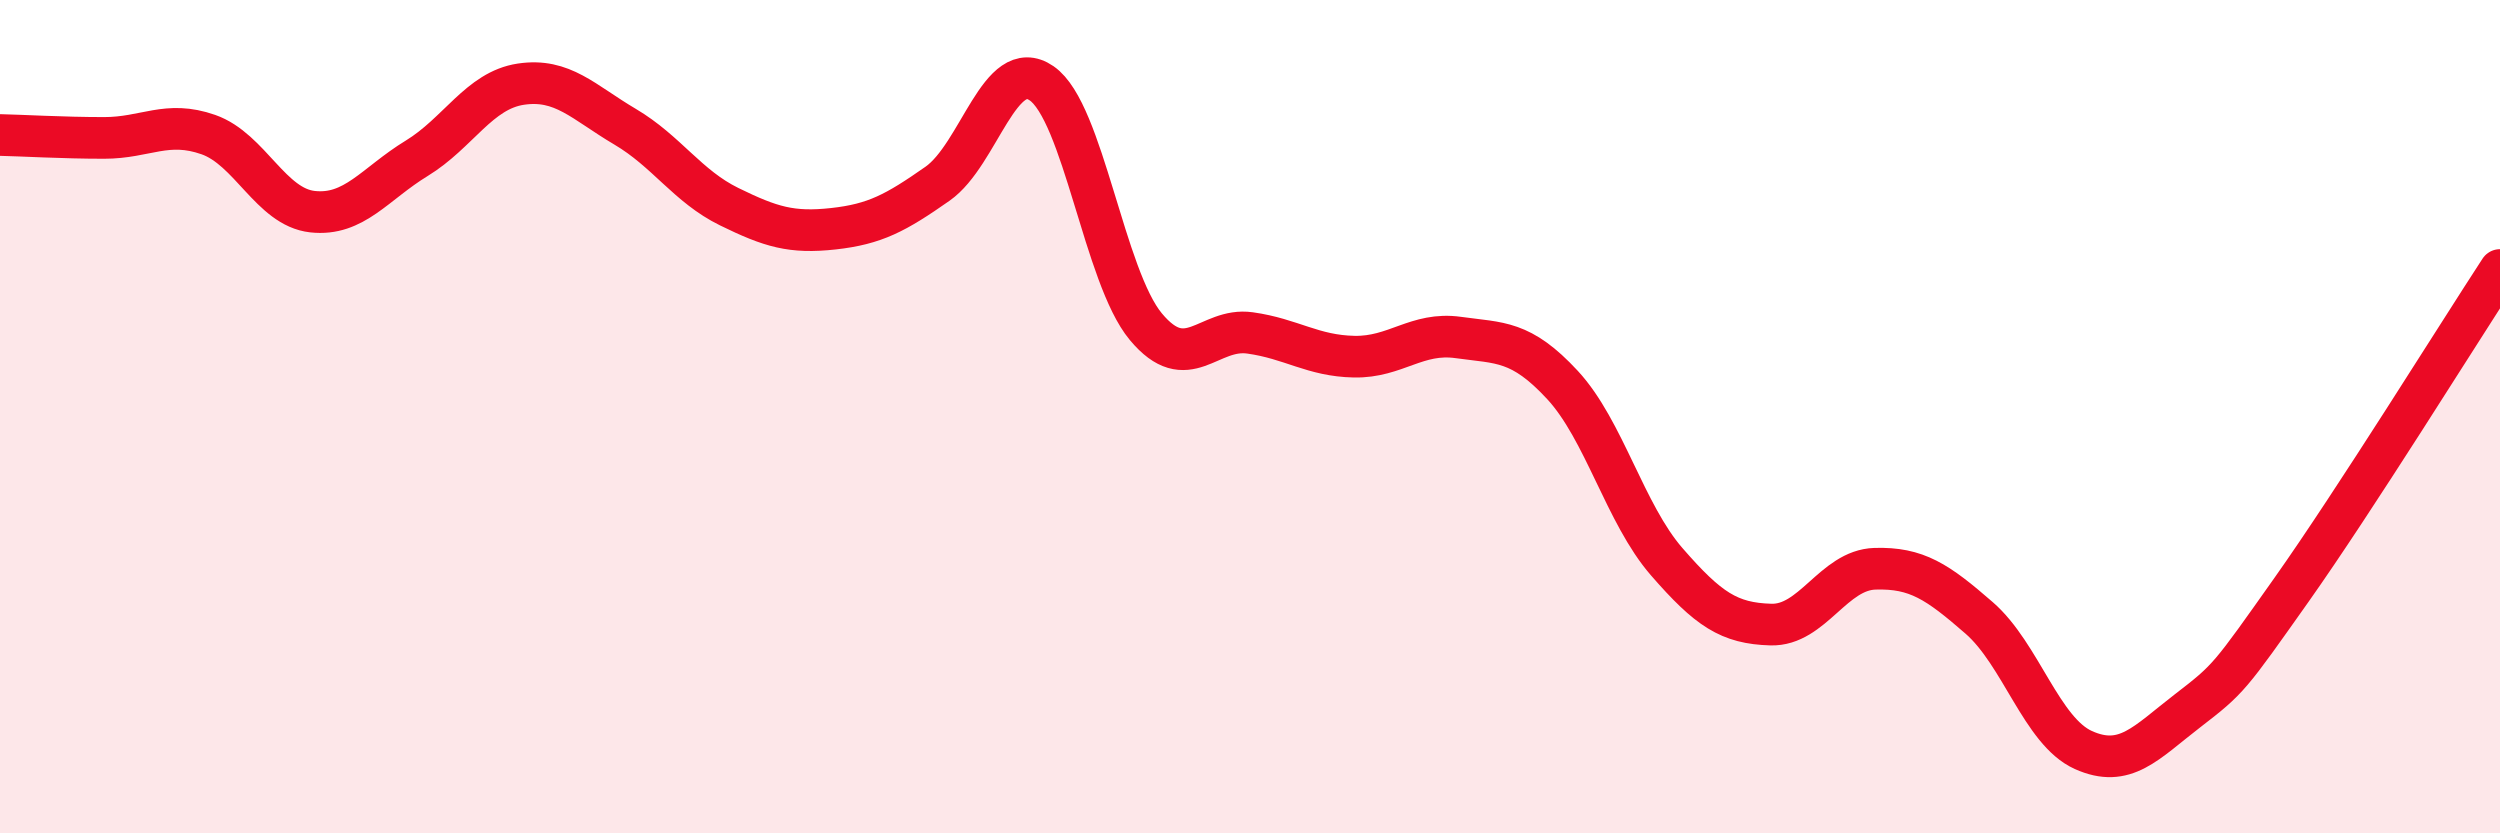 
    <svg width="60" height="20" viewBox="0 0 60 20" xmlns="http://www.w3.org/2000/svg">
      <path
        d="M 0,3.24 C 0.5,3.25 1.5,3.31 2.5,3.31 C 3.5,3.31 4,2.88 5,3.23 C 6,3.58 6.5,4.97 7.5,5.08 C 8.5,5.19 9,4.41 10,3.8 C 11,3.19 11.5,2.17 12.5,2.02 C 13.5,1.87 14,2.45 15,3.04 C 16,3.63 16.5,4.47 17.5,4.96 C 18.5,5.45 19,5.6 20,5.49 C 21,5.38 21.5,5.11 22.5,4.41 C 23.5,3.71 24,1.31 25,2 C 26,2.69 26.5,6.64 27.5,7.84 C 28.5,9.04 29,7.85 30,7.99 C 31,8.13 31.5,8.54 32.5,8.56 C 33.5,8.58 34,7.96 35,8.1 C 36,8.24 36.5,8.16 37.5,9.24 C 38.5,10.32 39,12.33 40,13.48 C 41,14.63 41.5,14.96 42.5,14.99 C 43.5,15.02 44,13.68 45,13.65 C 46,13.62 46.5,13.96 47.5,14.83 C 48.5,15.7 49,17.55 50,18 C 51,18.45 51.5,17.83 52.5,17.06 C 53.5,16.29 53.5,16.27 55,14.15 C 56.5,12.03 59,8.01 60,6.48L60 20L0 20Z"
        fill="#EB0A25"
        opacity="0.1"
        stroke-linecap="round"
        stroke-linejoin="round"
      />
      <path
        d="M 0,3.24 C 0.5,3.25 1.5,3.31 2.5,3.31 C 3.5,3.31 4,2.88 5,3.23 C 6,3.58 6.5,4.97 7.5,5.08 C 8.5,5.19 9,4.41 10,3.8 C 11,3.19 11.5,2.17 12.5,2.02 C 13.5,1.87 14,2.45 15,3.04 C 16,3.63 16.5,4.47 17.5,4.96 C 18.5,5.45 19,5.6 20,5.49 C 21,5.38 21.5,5.11 22.5,4.41 C 23.5,3.71 24,1.31 25,2 C 26,2.69 26.5,6.64 27.5,7.84 C 28.5,9.04 29,7.85 30,7.99 C 31,8.13 31.5,8.54 32.5,8.56 C 33.5,8.58 34,7.96 35,8.1 C 36,8.24 36.5,8.16 37.5,9.24 C 38.5,10.32 39,12.33 40,13.48 C 41,14.63 41.5,14.96 42.5,14.99 C 43.5,15.02 44,13.68 45,13.65 C 46,13.62 46.5,13.96 47.5,14.83 C 48.5,15.7 49,17.55 50,18 C 51,18.45 51.5,17.83 52.5,17.06 C 53.5,16.29 53.5,16.27 55,14.15 C 56.5,12.03 59,8.01 60,6.48"
        stroke="#EB0A25"
        stroke-width="1"
        fill="none"
        stroke-linecap="round"
        stroke-linejoin="round"
      />
    </svg>
  